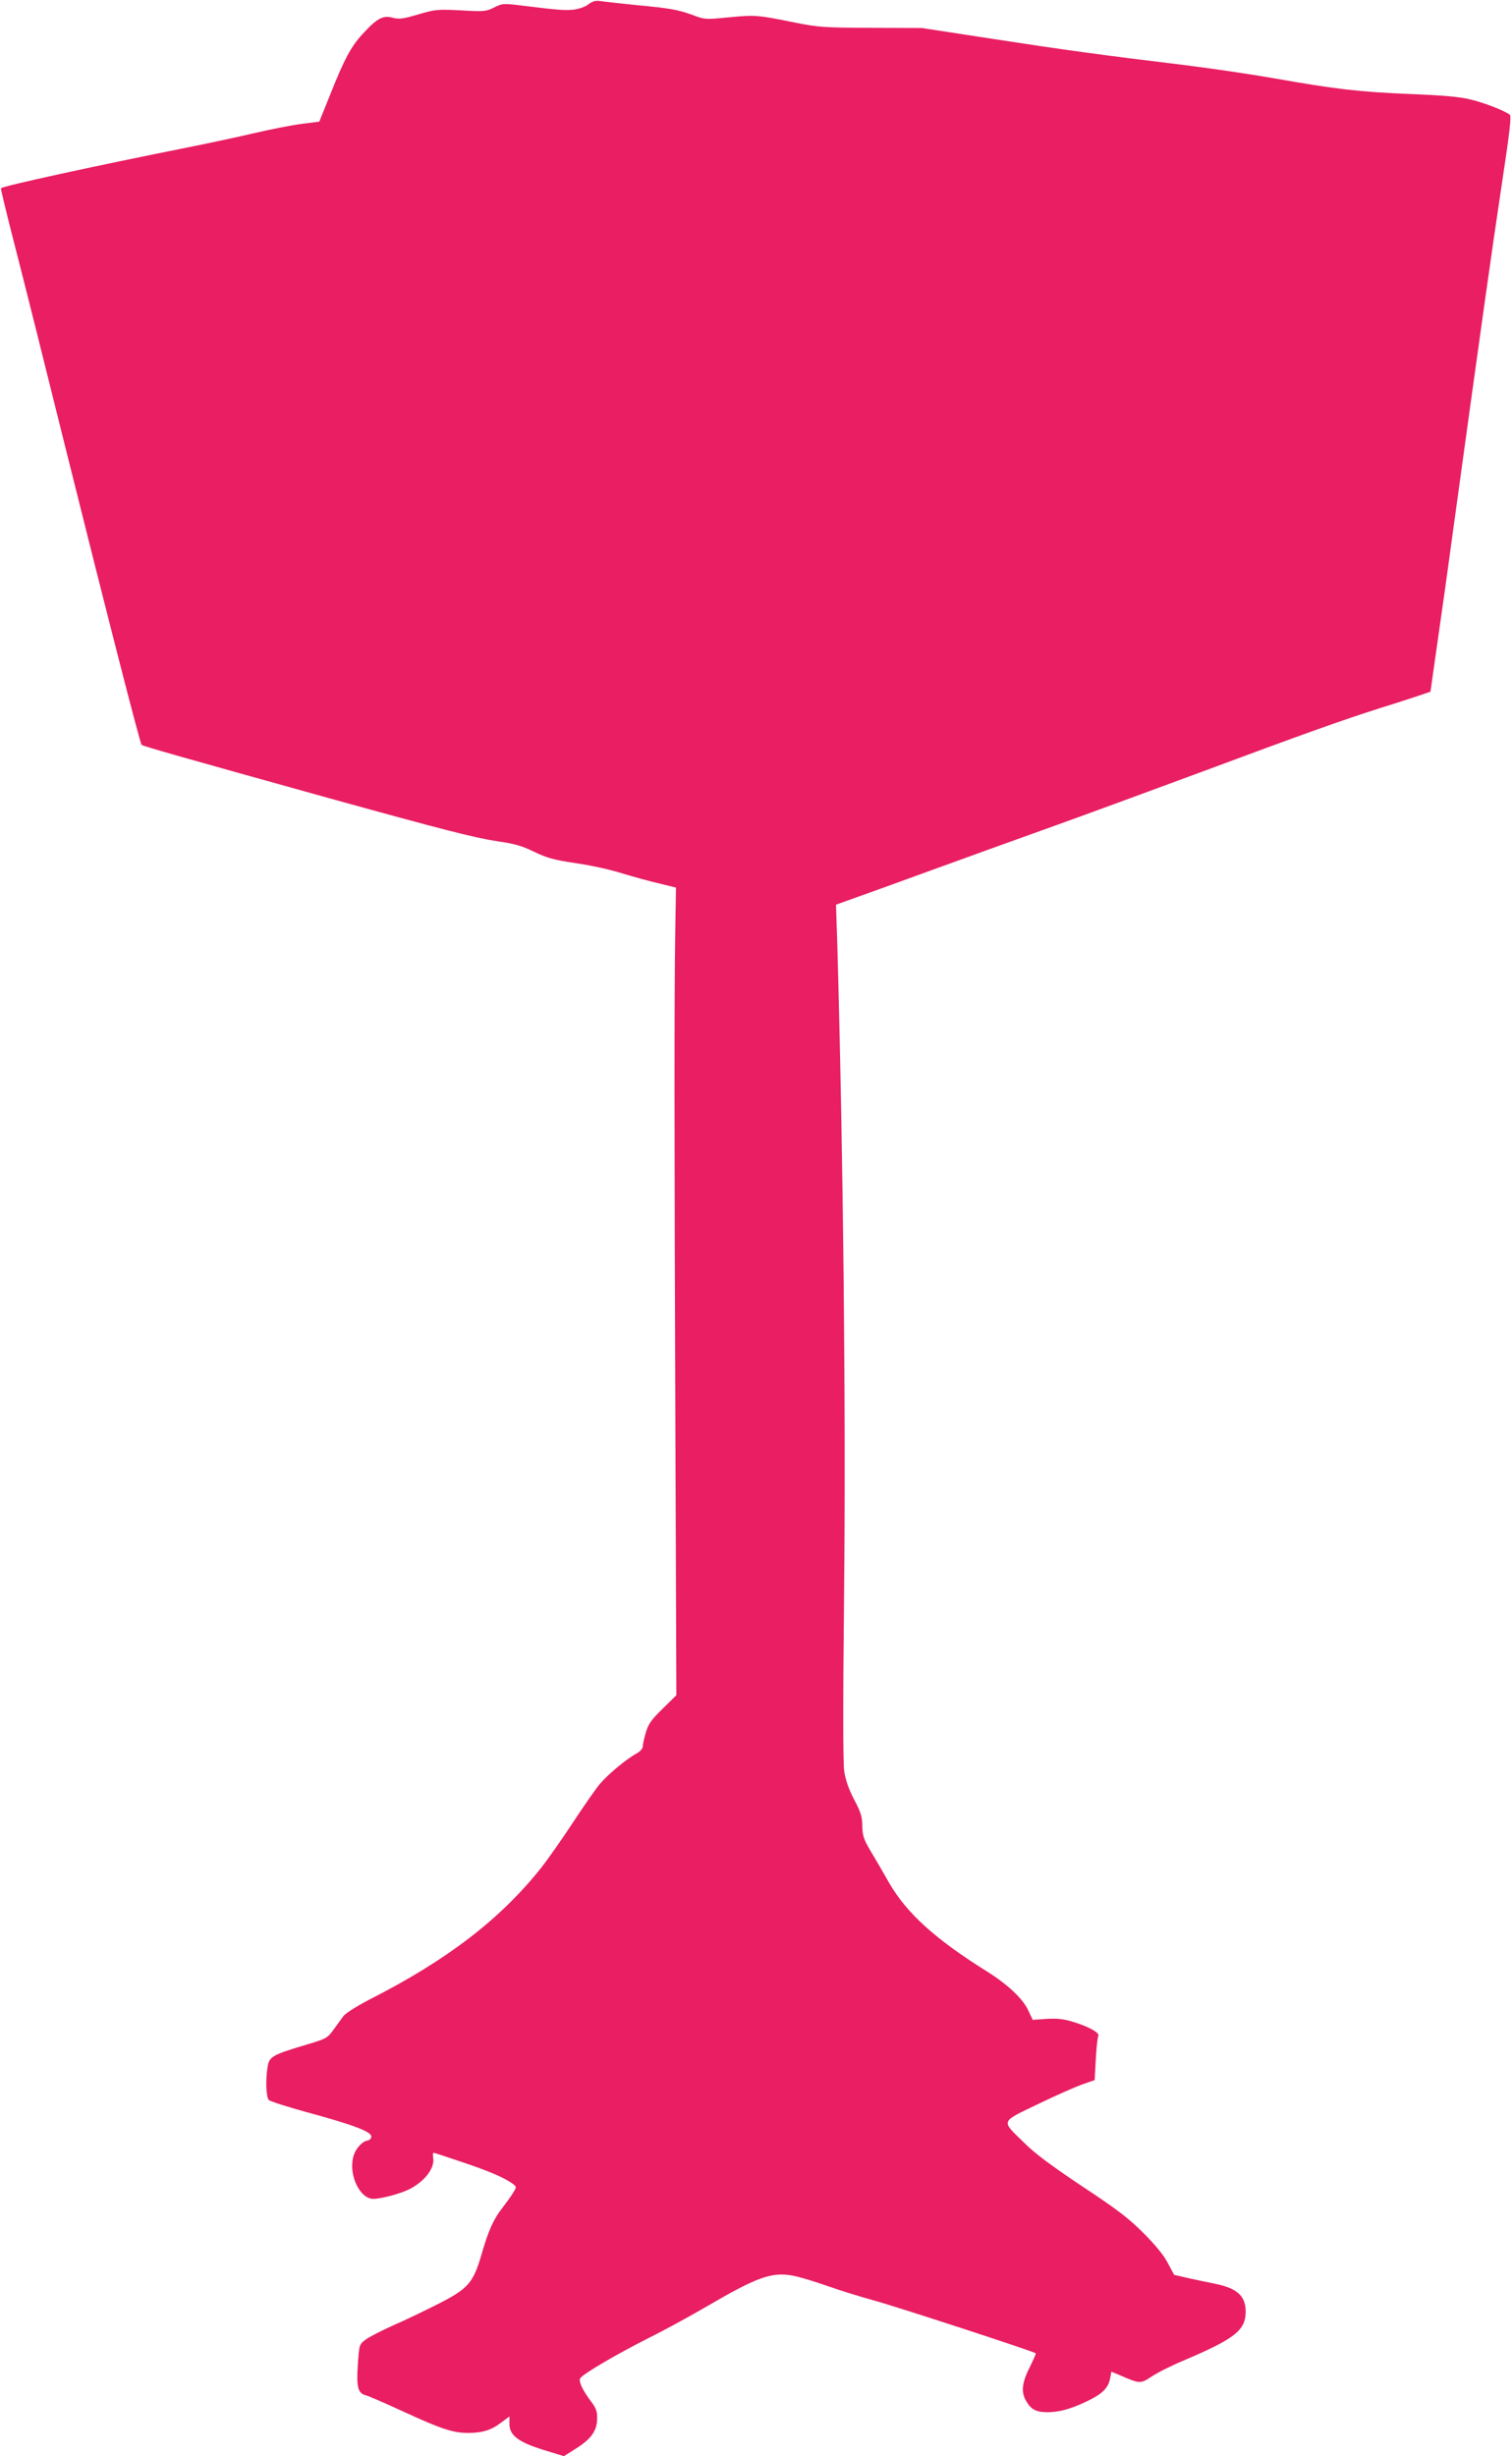 <?xml version="1.0" standalone="no"?>
<!DOCTYPE svg PUBLIC "-//W3C//DTD SVG 20010904//EN"
 "http://www.w3.org/TR/2001/REC-SVG-20010904/DTD/svg10.dtd">
<svg version="1.0" xmlns="http://www.w3.org/2000/svg"
 width="788pt" height="1280pt" viewBox="0 0 788 1280"
 preserveAspectRatio="xMidYMid meet">
<g transform="translate(0,1280) scale(0.1,-0.1)"
fill="#e91e63" stroke="none">
<path d="M3067 12778 c-15 -13 -48 -24 -75 -28 -48 -5 -78 -3 -264 20 -105 13
-109 13 -153 -9 -42 -21 -53 -22 -173 -15 -122 6 -133 5 -222 -21 -81 -24
-100 -26 -135 -17 -50 13 -81 -4 -155 -85 -61 -66 -95 -130 -170 -318 l-56
-139 -95 -12 c-52 -7 -164 -29 -249 -49 -85 -20 -245 -54 -355 -76 -461 -92
-948 -198 -960 -210 -2 -2 32 -144 76 -314 44 -171 160 -634 258 -1030 216
-867 390 -1547 399 -1557 7 -7 219 -67 977 -278 589 -163 759 -207 880 -225
86 -12 127 -24 190 -55 67 -32 103 -42 218 -59 77 -11 185 -35 240 -53 56 -17
142 -41 191 -52 l89 -22 -4 -239 c-5 -321 -5 -1032 1 -2635 l5 -1335 -71 -70
c-59 -57 -75 -80 -88 -124 -9 -30 -16 -63 -16 -73 0 -11 -14 -26 -31 -36 -53
-28 -152 -111 -193 -160 -22 -26 -85 -117 -141 -202 -56 -85 -130 -191 -165
-235 -212 -267 -489 -480 -892 -685 -66 -34 -126 -72 -138 -87 -11 -16 -35
-48 -53 -73 -31 -43 -37 -46 -152 -80 -164 -49 -182 -60 -190 -110 -12 -69 -8
-161 6 -175 8 -7 98 -36 200 -64 240 -65 334 -101 334 -126 0 -10 -8 -19 -19
-21 -30 -4 -67 -47 -76 -90 -22 -94 37 -214 105 -214 43 0 142 27 190 51 79
41 130 108 123 160 -3 16 -2 29 2 29 3 0 71 -22 150 -49 138 -46 222 -82 264
-114 19 -14 19 -15 -2 -49 -12 -19 -36 -52 -53 -74 -46 -58 -73 -117 -109
-242 -44 -151 -69 -180 -231 -262 -67 -34 -171 -84 -231 -110 -60 -27 -125
-60 -143 -74 -33 -25 -33 -27 -40 -128 -8 -120 0 -152 42 -162 15 -4 105 -43
198 -86 195 -90 257 -110 334 -110 76 0 122 15 173 54 l43 32 0 -39 c0 -60 47
-95 179 -136 l105 -32 65 41 c77 49 108 92 108 155 1 36 -5 54 -31 88 -43 57
-65 102 -58 120 7 20 182 123 362 214 83 41 219 116 303 165 255 149 334 178
442 158 34 -6 117 -31 185 -55 67 -24 176 -57 241 -75 98 -26 832 -265 842
-275 2 -2 -13 -35 -32 -74 -41 -81 -46 -130 -16 -178 25 -42 52 -55 110 -55
63 1 119 16 207 58 79 38 109 68 119 120 l6 33 37 -15 c112 -49 114 -49 173
-10 30 20 105 58 168 84 268 114 324 158 322 259 -2 80 -48 119 -167 142 -33
7 -93 19 -133 28 l-73 17 -32 60 c-20 40 -65 95 -127 157 -78 78 -135 122
-318 243 -156 104 -247 171 -301 225 -126 123 -132 108 71 206 95 46 200 92
233 103 l60 21 6 109 c3 60 9 114 13 120 10 16 -46 48 -127 73 -53 17 -86 20
-142 17 l-73 -5 -23 49 c-28 61 -108 136 -215 203 -269 168 -418 303 -509 460
-31 55 -76 132 -99 170 -35 59 -41 79 -42 127 0 48 -7 72 -42 138 -28 53 -45
102 -52 147 -7 46 -7 342 -1 923 10 951 -4 2271 -35 3380 l-7 215 89 32 c49
17 231 83 404 146 173 63 450 163 615 222 165 59 527 192 805 295 529 197 723
266 930 332 69 21 154 49 190 61 l65 22 32 225 c18 124 58 407 88 630 143
1040 201 1452 251 1784 43 284 52 362 42 369 -34 23 -129 60 -202 78 -60 15
-142 22 -316 29 -267 11 -394 26 -704 81 -120 21 -329 52 -465 69 -447 54
-642 81 -1011 138 l-365 56 -265 1 c-244 1 -275 3 -395 27 -197 40 -208 41
-344 28 -121 -12 -128 -12 -186 10 -82 30 -121 37 -303 54 -86 9 -170 18 -187
21 -21 3 -38 -2 -58 -17z"/>
</g>
</svg>
